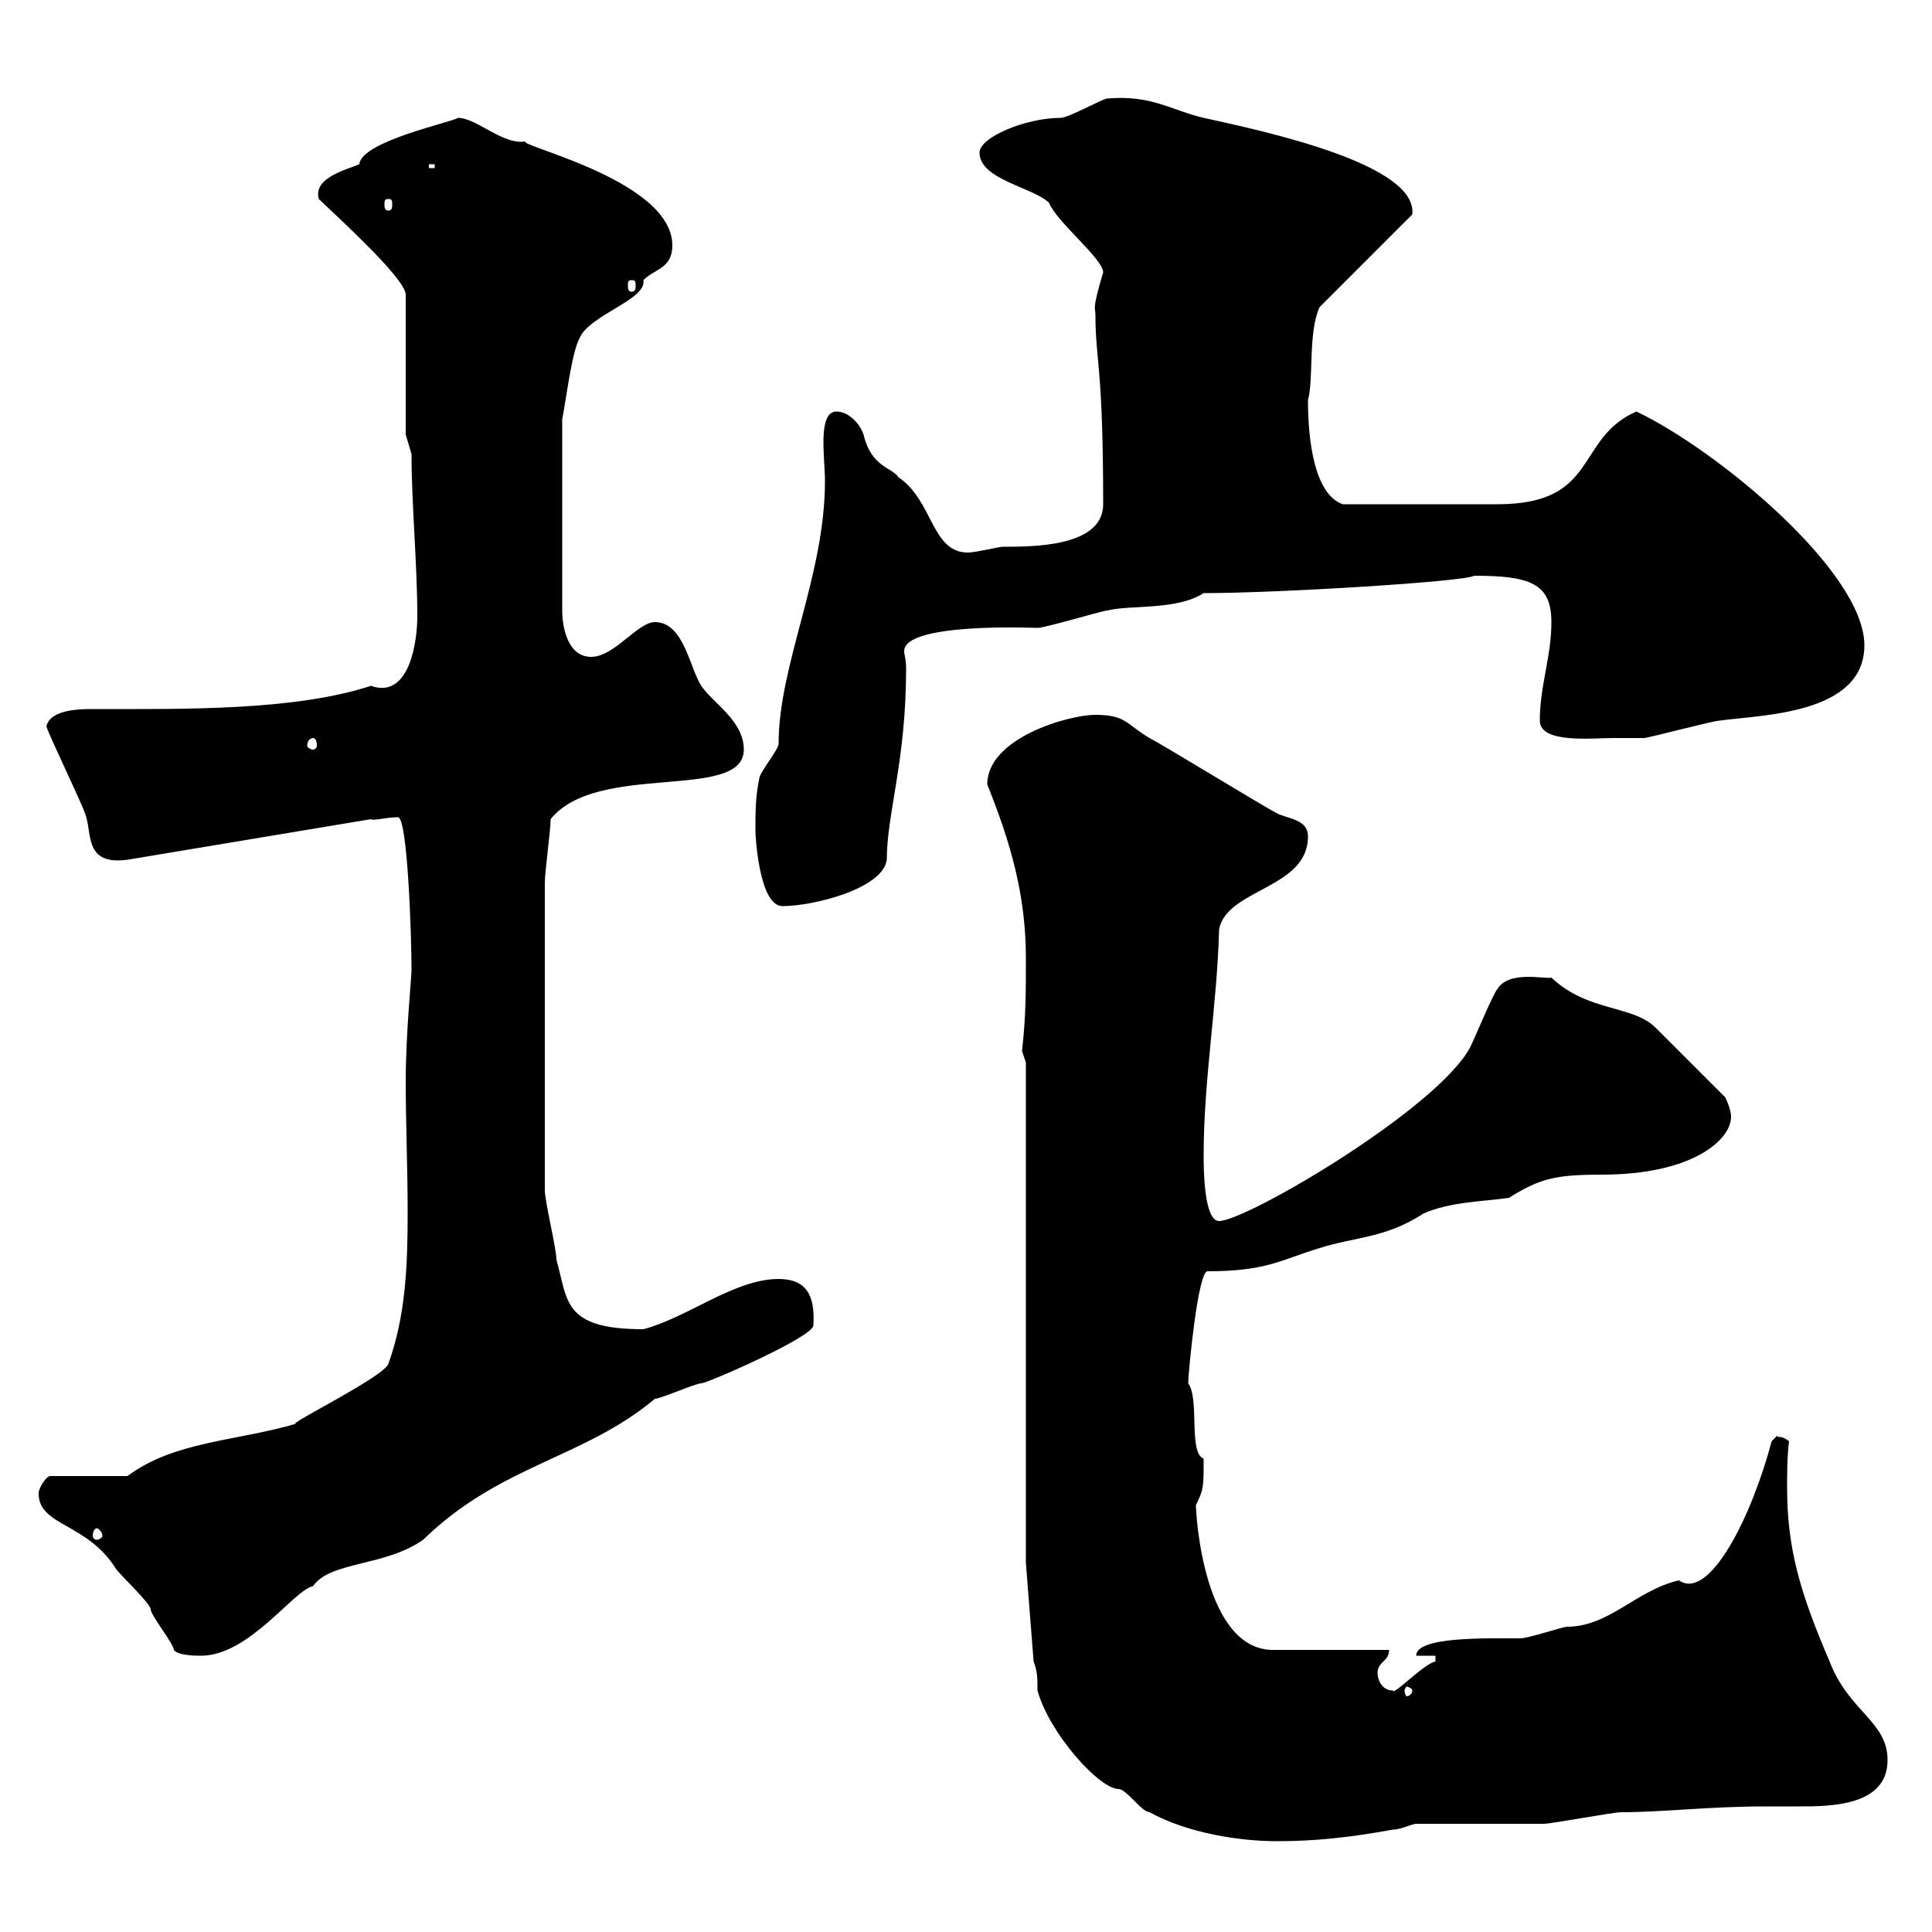 <svg xmlns="http://www.w3.org/2000/svg" xmlns:xlink="http://www.w3.org/1999/xlink" width="300" height="300"><path d="M160.50 258C161.10 259.50 161.10 260.70 161.10 262.50C162.90 269.10 170.70 277.80 173.70 277.80C174.90 277.80 177.30 281.40 178.50 281.40C184.50 284.70 192.60 285.90 198.30 285.90C204.30 285.90 209.70 285.30 216.30 284.10C217.50 284.10 219.30 283.20 219.90 283.20C222.90 283.20 237.30 283.20 239.70 283.20C240.90 283.20 250.50 281.40 251.70 281.40C258.30 281.40 265.20 280.50 274.20 280.50C276 280.50 277.80 280.50 279.30 280.50C284.10 280.50 293.10 280.50 293.10 273.30C293.10 267.30 287.10 265.80 284.10 258C279.60 247.50 277.50 240.60 277.50 231C277.50 228.90 277.50 226.20 277.80 223.80C276.30 222.60 276 223.50 276 222.90C276 222.90 275.10 223.80 275.10 223.80C272.10 235.20 265.50 248.70 260.70 245.40C254.10 246.90 249.90 252.60 243.30 252.60C242.70 252.60 237.30 254.40 236.10 254.40C230.70 254.40 219.90 254.10 219.90 257.10L222.90 257.10L222.90 258C221.10 258.30 216.30 263.40 216.30 262.50C214.50 262.50 213.90 260.70 213.90 259.80C213.90 258 215.70 258 215.70 256.20L197.70 256.20C186.90 256.20 185.70 235.20 185.70 233.70C186.90 231.30 186.90 231 186.90 226.50C184.50 225.60 186.30 217.20 184.50 214.80C184.50 213.30 186 197.40 187.50 197.40C196.80 197.40 198.90 195.60 204.90 193.80C210.60 192 215.10 192.30 221.10 188.40C225.30 186.60 230.10 186.60 234.30 186C239.10 183 241.50 182.40 248.70 182.40C262.80 182.40 268.80 177 268.80 173.40C268.80 172.20 267.90 170.40 267.90 170.40L257.10 159.60C253.50 156 246.60 157.20 240.90 151.80C240 152.10 234.30 150.60 232.50 153.60C231.90 154.20 228.90 161.40 228.30 162.60C223.20 172.20 193.50 189.60 189.30 189.60C186.90 189.60 186.90 181.20 186.90 179.40C186.90 167.70 189 156 189.30 144.30C190.50 138 203.10 138 203.10 129.90C203.10 127.20 200.10 127.20 198.30 126.30C196.50 125.40 180.30 115.50 178.50 114.60C174.90 112.50 174.90 111 170.10 111C165.90 111 153.30 114.60 153.30 121.80C156.90 130.80 159.30 138.90 159.30 148.80C159.30 154.20 159.30 157.80 158.70 163.20L159.30 165L159.30 242.70ZM219.30 262.50C219.30 263.10 218.70 263.40 218.40 263.40C218.40 263.40 218.10 263.10 218.10 262.50C218.10 262.20 218.40 261.90 218.40 261.90C218.70 261.90 219.30 262.20 219.30 262.50ZM6 231.90C6 237 13.50 236.40 18 243.60C18.60 244.50 23.40 249 23.40 249.90C23.40 250.80 27 255.30 27 256.20C27.60 257.10 30.60 257.10 31.20 257.10C38.70 257.10 45.60 246.90 48.60 246.30C51.30 242.40 59.70 243.30 65.70 239.10C77.70 227.40 90.60 226.50 101.70 217.20C102.60 217.20 108 214.80 108.90 214.80C109.80 214.80 126.30 207.60 126.30 205.80C126.60 201 125.10 198.60 120.90 198.60C114 198.60 106.80 204.60 99.90 206.40C87.30 206.40 88.20 201.90 86.40 195.60C86.40 193.80 84.60 186.60 84.60 184.80C84.60 166.50 84.60 147 84.60 137.10C84.60 135.30 85.50 129 85.50 127.20C92.70 118.20 115.50 124.50 115.50 116.40C115.50 111.90 110.70 109.20 108.90 106.50C107.10 103.80 106.20 96.60 101.70 96.60C99 96.60 95.40 102 91.80 102C88.20 102 87.30 97.50 87.30 94.80L87.30 65.10C87.90 62.10 88.80 54.60 90 52.50C91.50 48.90 100.50 46.50 99.90 43.50C101.70 41.70 104.40 41.70 104.40 38.10C104.40 27.60 78.30 22.20 81.90 21.90C78.30 22.80 74.10 18.30 71.10 18.30C70.50 18.90 56.10 21.90 55.80 25.50C53.70 26.40 48.60 27.60 49.50 30.90C54.60 35.70 63.30 43.80 63 45.90L63 67.50L63.90 70.50C63.90 78.30 64.80 87.60 64.80 95.70C64.80 99.60 63.60 108.60 57.60 106.50C45.60 110.40 28.50 110.10 14.40 110.10C12.60 110.10 7.80 110.10 7.20 112.80C7.80 114.60 12.60 124.50 13.20 126.30C14.40 129.30 12.90 134.40 19.80 133.50L57.60 127.20C57.90 127.50 60 126.90 61.80 126.90C63.30 126.90 63.90 145.50 63.90 150.60C63.90 151.80 63 160.50 63 168C63 174.30 63.30 181.20 63.30 188.40C63.30 196.50 63 204.30 60.30 211.80C59.40 213.90 44.70 221.10 45.90 221.10C36.60 223.80 27 223.80 19.80 229.20L7.80 229.20C7.20 229.20 6 231 6 231.90ZM15 237.30C15.30 237.30 15.90 237.90 15.90 238.50C15.90 238.80 15.30 239.10 15 239.10C14.70 239.10 14.40 238.80 14.40 238.50C14.40 237.90 14.70 237.30 15 237.30ZM117.30 129C117.30 129.90 117.90 140.70 121.50 140.70C126.30 140.70 137.10 138 137.70 133.50C137.70 126.30 140.70 118.20 140.70 103.80C140.70 102.30 140.40 101.70 140.40 101.10C140.40 96.60 160.80 97.50 161.10 97.50C162.30 97.50 171.30 94.80 171.90 94.80C175.50 93.90 182.70 94.80 186.90 92.10C198.60 92.10 227.70 90.30 228.90 89.40C237.60 89.40 240.90 90.60 240.90 96.60C240.90 102 239.10 106.50 239.10 111.90C239.10 115.50 247.20 114.60 250.50 114.60C252.30 114.60 255.30 114.60 255.30 114.60C255.90 114.60 266.10 111.90 267 111.90C273.30 111 289.50 111 289.50 100.20C289.50 88.80 266.70 69.90 254.10 63.90C244.50 68.10 248.40 78.30 232.50 78.30C226.50 78.30 215.10 78.30 208.50 78.30C203.40 76.50 203.10 65.70 203.10 62.10C204 59.10 203.10 51.60 204.90 47.70L219.30 33.30C220.20 25.50 196.50 20.40 186.90 18.30C181.80 17.10 178.80 14.70 171.90 15.30C171.30 15.30 165.90 18.30 164.70 18.30C159.30 18.30 152.10 21.30 152.10 23.70C152.10 27.90 160.50 29.10 162.90 31.50C164.10 34.50 171.30 40.20 171.30 42.30C169.50 48.30 170.10 47.70 170.10 48.90C170.10 56.10 171.30 56.70 171.30 78.30C171.30 84.90 160.50 84.90 155.70 84.90C155.10 84.90 151.50 85.80 150.30 85.80C144.60 85.80 144.90 77.70 139.50 74.10C138.60 72.60 135.30 72.60 134.10 67.50C133.50 65.70 131.70 63.90 129.90 63.90C126.90 63.90 128.10 71.10 128.10 74.70C128.10 89.40 120.90 103.20 120.90 115.50C120.90 116.40 117.90 120 117.90 120.90C117.30 123.60 117.30 126.30 117.30 129ZM48.60 114.60C48.90 114.60 49.20 114.90 49.20 115.80C49.20 116.10 48.90 116.40 48.60 116.40C48.30 116.40 47.70 116.10 47.70 115.80C47.70 114.90 48.30 114.60 48.60 114.60ZM98.10 43.50C98.70 43.50 98.70 43.80 98.70 44.40C98.70 44.70 98.70 45.30 98.10 45.30C97.50 45.30 97.50 44.70 97.50 44.40C97.50 43.80 97.50 43.50 98.10 43.50ZM60.30 30.90C60.90 30.90 60.90 31.20 60.90 31.80C60.90 32.10 60.90 32.70 60.30 32.70C59.70 32.70 59.70 32.10 59.70 31.80C59.70 31.20 59.70 30.90 60.30 30.90ZM66.60 25.50L67.50 25.50L67.50 26.10L66.60 26.10Z"/></svg>